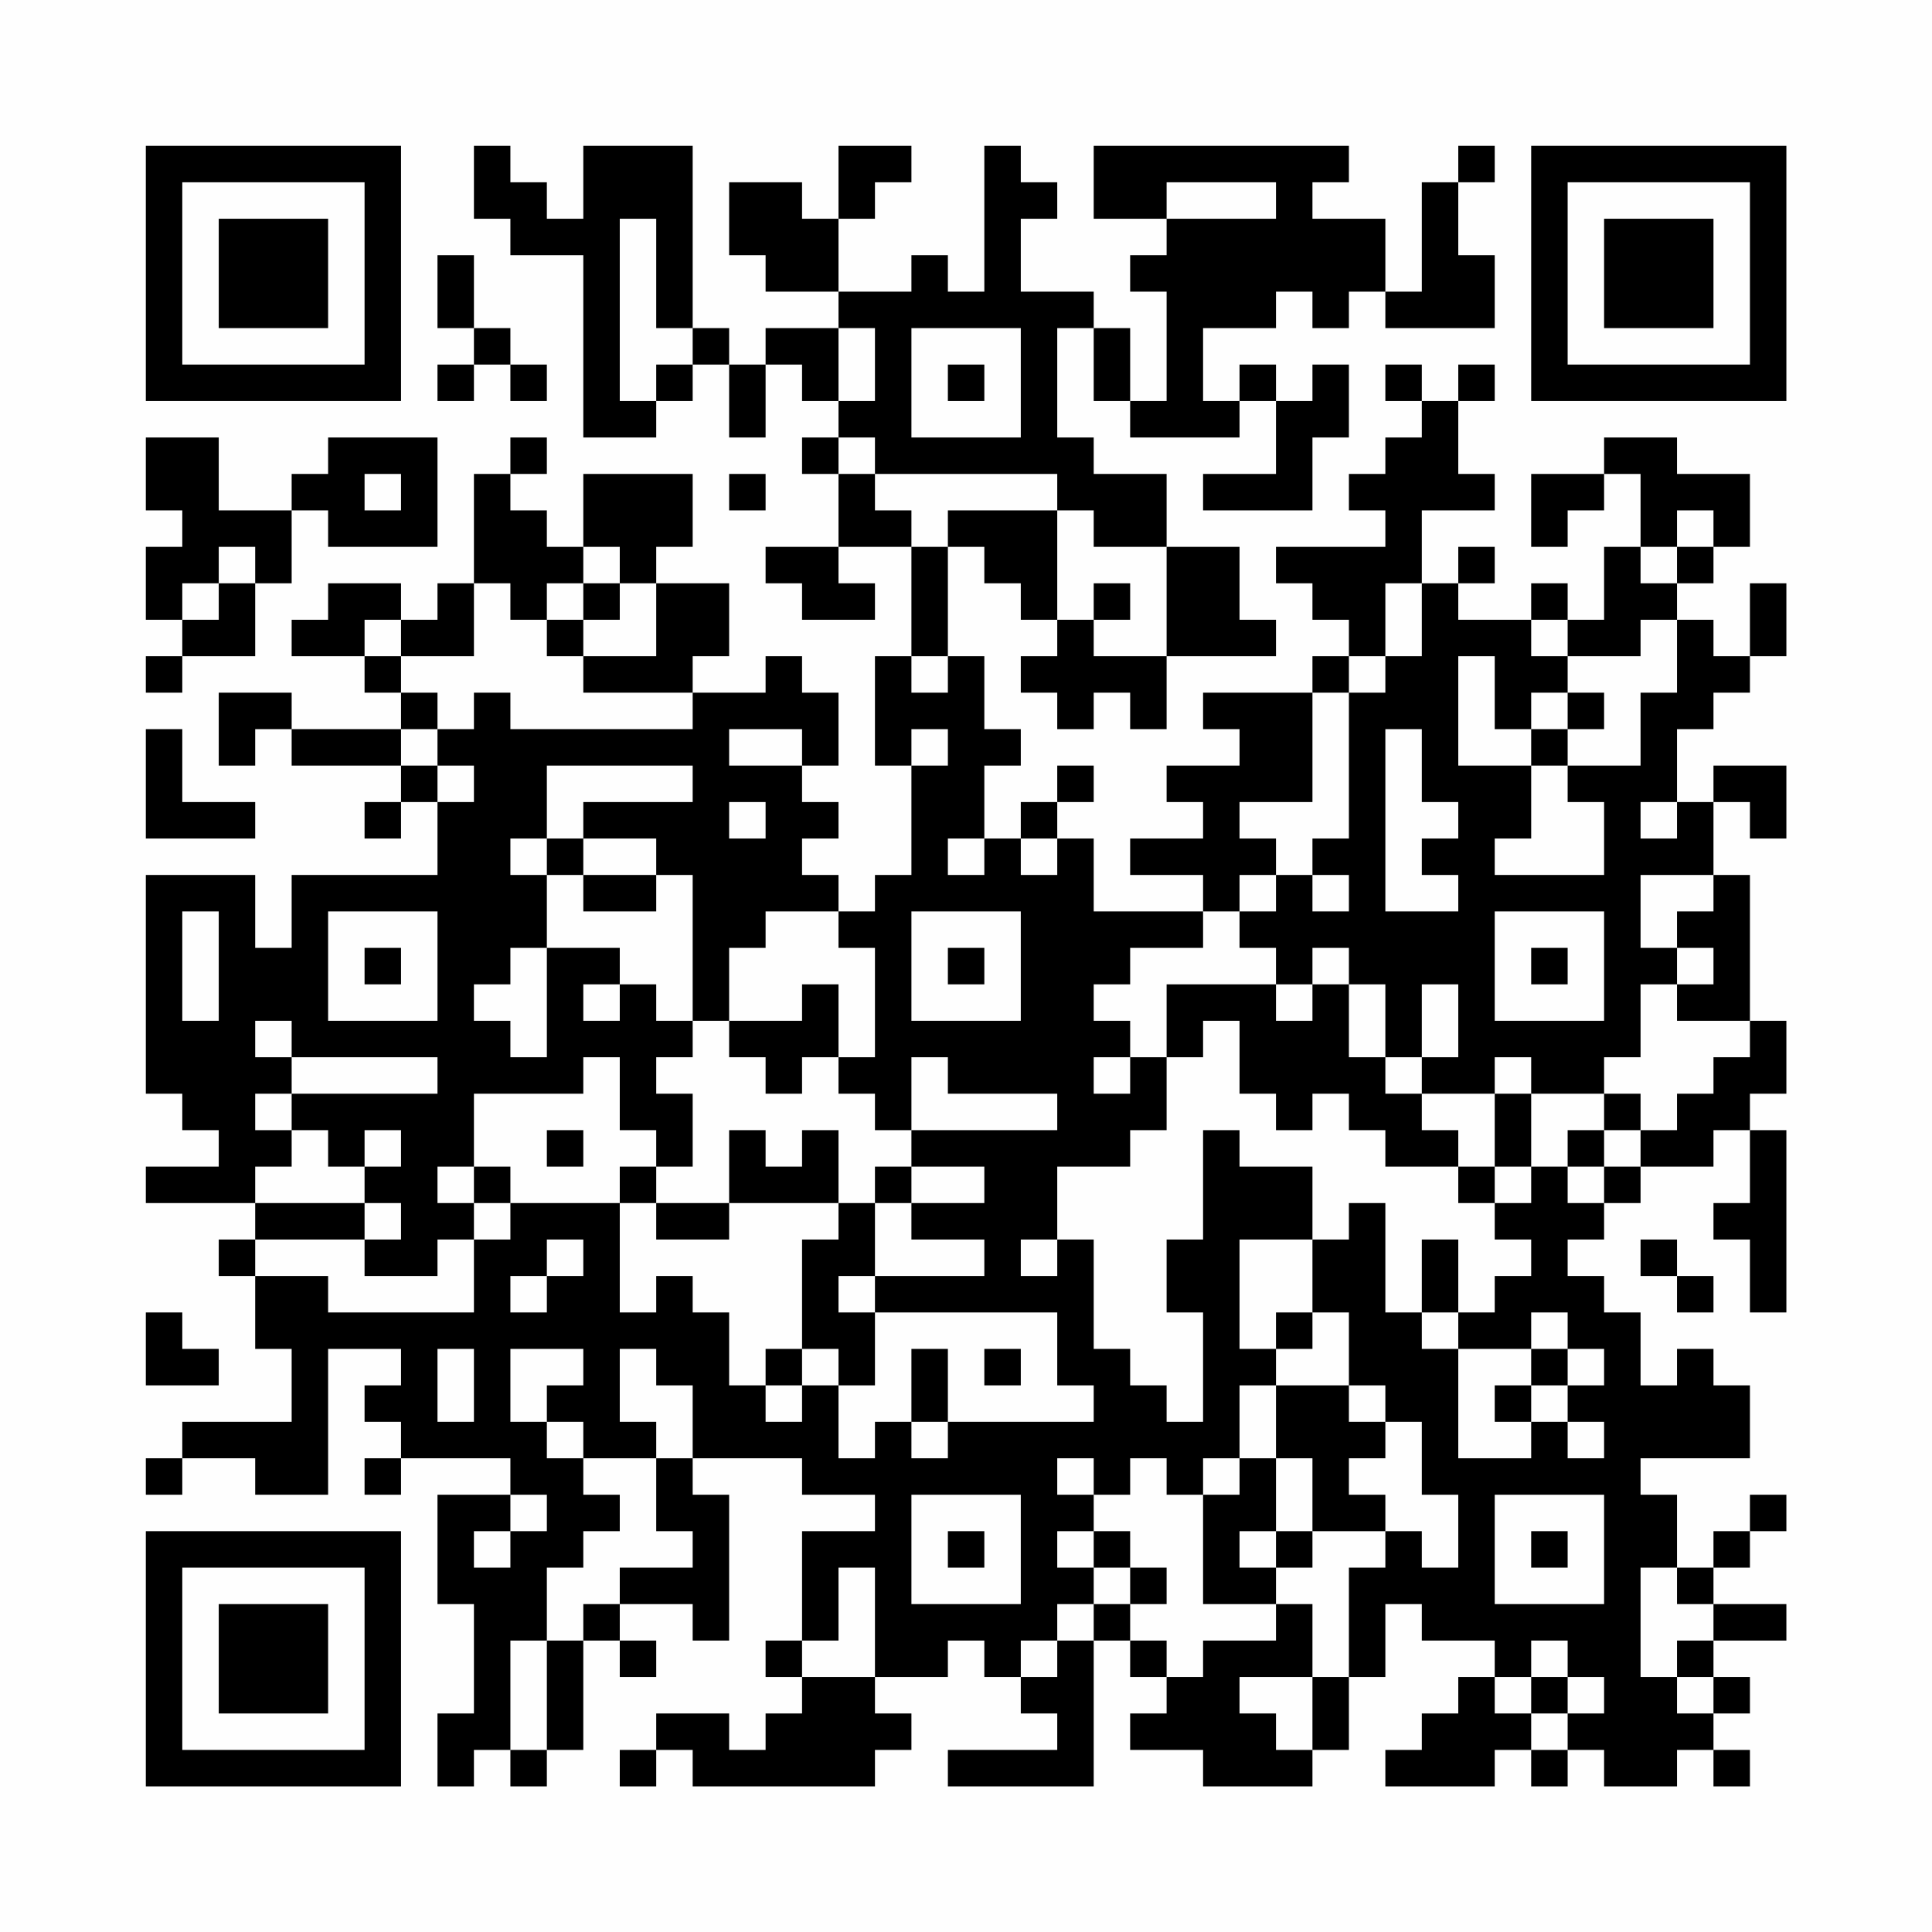 <?xml version="1.0" encoding="UTF-8"?>
<svg xmlns="http://www.w3.org/2000/svg" version="1.1" width="200" height="200" viewBox="0 0 200 200"><rect x="0" y="0" width="200" height="200" fill="#fefefe"/><g transform="scale(3.774)"><g transform="translate(4,4)"><path fill-rule="evenodd" d="M9 0L9 2L10 2L10 3L12 3L12 8L14 8L14 7L15 7L15 6L16 6L16 8L17 8L17 6L18 6L18 7L19 7L19 8L18 8L18 9L19 9L19 11L17 11L17 12L18 12L18 13L20 13L20 12L19 12L19 11L21 11L21 14L20 14L20 17L21 17L21 20L20 20L20 21L19 21L19 20L18 20L18 19L19 19L19 18L18 18L18 17L19 17L19 15L18 15L18 14L17 14L17 15L15 15L15 14L16 14L16 12L14 12L14 11L15 11L15 9L12 9L12 11L11 11L11 10L10 10L10 9L11 9L11 8L10 8L10 9L9 9L9 12L8 12L8 13L7 13L7 12L5 12L5 13L4 13L4 14L6 14L6 15L7 15L7 16L4 16L4 15L2 15L2 17L3 17L3 16L4 16L4 17L7 17L7 18L6 18L6 19L7 19L7 18L8 18L8 20L4 20L4 22L3 22L3 20L0 20L0 26L1 26L1 27L2 27L2 28L0 28L0 29L3 29L3 30L2 30L2 31L3 31L3 33L4 33L4 35L1 35L1 36L0 36L0 37L1 37L1 36L3 36L3 37L5 37L5 33L7 33L7 34L6 34L6 35L7 35L7 36L6 36L6 37L7 37L7 36L10 36L10 37L8 37L8 40L9 40L9 43L8 43L8 45L9 45L9 44L10 44L10 45L11 45L11 44L12 44L12 41L13 41L13 42L14 42L14 41L13 41L13 40L15 40L15 41L16 41L16 37L15 37L15 36L18 36L18 37L20 37L20 38L18 38L18 41L17 41L17 42L18 42L18 43L17 43L17 44L16 44L16 43L14 43L14 44L13 44L13 45L14 45L14 44L15 44L15 45L20 45L20 44L21 44L21 43L20 43L20 42L22 42L22 41L23 41L23 42L24 42L24 43L25 43L25 44L22 44L22 45L26 45L26 41L27 41L27 42L28 42L28 43L27 43L27 44L29 44L29 45L32 45L32 44L33 44L33 42L34 42L34 40L35 40L35 41L37 41L37 42L36 42L36 43L35 43L35 44L34 44L34 45L37 45L37 44L38 44L38 45L39 45L39 44L40 44L40 45L42 45L42 44L43 44L43 45L44 45L44 44L43 44L43 43L44 43L44 42L43 42L43 41L45 41L45 40L43 40L43 39L44 39L44 38L45 38L45 37L44 37L44 38L43 38L43 39L42 39L42 37L41 37L41 36L44 36L44 34L43 34L43 33L42 33L42 34L41 34L41 32L40 32L40 31L39 31L39 30L40 30L40 29L41 29L41 28L43 28L43 27L44 27L44 29L43 29L43 30L44 30L44 32L45 32L45 27L44 27L44 26L45 26L45 24L44 24L44 20L43 20L43 18L44 18L44 19L45 19L45 17L43 17L43 18L42 18L42 16L43 16L43 15L44 15L44 14L45 14L45 12L44 12L44 14L43 14L43 13L42 13L42 12L43 12L43 11L44 11L44 9L42 9L42 8L40 8L40 9L38 9L38 11L39 11L39 10L40 10L40 9L41 9L41 11L40 11L40 13L39 13L39 12L38 12L38 13L36 13L36 12L37 12L37 11L36 11L36 12L35 12L35 10L37 10L37 9L36 9L36 7L37 7L37 6L36 6L36 7L35 7L35 6L34 6L34 7L35 7L35 8L34 8L34 9L33 9L33 10L34 10L34 11L31 11L31 12L32 12L32 13L33 13L33 14L32 14L32 15L29 15L29 16L30 16L30 17L28 17L28 18L29 18L29 19L27 19L27 20L29 20L29 21L26 21L26 19L25 19L25 18L26 18L26 17L25 17L25 18L24 18L24 19L23 19L23 17L24 17L24 16L23 16L23 14L22 14L22 11L23 11L23 12L24 12L24 13L25 13L25 14L24 14L24 15L25 15L25 16L26 16L26 15L27 15L27 16L28 16L28 14L31 14L31 13L30 13L30 11L28 11L28 9L26 9L26 8L25 8L25 5L26 5L26 7L27 7L27 8L30 8L30 7L31 7L31 9L29 9L29 10L32 10L32 8L33 8L33 6L32 6L32 7L31 7L31 6L30 6L30 7L29 7L29 5L31 5L31 4L32 4L32 5L33 5L33 4L34 4L34 5L37 5L37 3L36 3L36 1L37 1L37 0L36 0L36 1L35 1L35 4L34 4L34 2L32 2L32 1L33 1L33 0L26 0L26 2L28 2L28 3L27 3L27 4L28 4L28 7L27 7L27 5L26 5L26 4L24 4L24 2L25 2L25 1L24 1L24 0L23 0L23 4L22 4L22 3L21 3L21 4L19 4L19 2L20 2L20 1L21 1L21 0L19 0L19 2L18 2L18 1L16 1L16 3L17 3L17 4L19 4L19 5L17 5L17 6L16 6L16 5L15 5L15 0L12 0L12 2L11 2L11 1L10 1L10 0ZM28 1L28 2L31 2L31 1ZM13 2L13 7L14 7L14 6L15 6L15 5L14 5L14 2ZM8 3L8 5L9 5L9 6L8 6L8 7L9 7L9 6L10 6L10 7L11 7L11 6L10 6L10 5L9 5L9 3ZM19 5L19 7L20 7L20 5ZM21 5L21 8L24 8L24 5ZM22 6L22 7L23 7L23 6ZM0 8L0 10L1 10L1 11L0 11L0 13L1 13L1 14L0 14L0 15L1 15L1 14L3 14L3 12L4 12L4 10L5 10L5 11L8 11L8 8L5 8L5 9L4 9L4 10L2 10L2 8ZM19 8L19 9L20 9L20 10L21 10L21 11L22 11L22 10L25 10L25 13L26 13L26 14L28 14L28 11L26 11L26 10L25 10L25 9L20 9L20 8ZM6 9L6 10L7 10L7 9ZM16 9L16 10L17 10L17 9ZM42 10L42 11L41 11L41 12L42 12L42 11L43 11L43 10ZM2 11L2 12L1 12L1 13L2 13L2 12L3 12L3 11ZM12 11L12 12L11 12L11 13L10 13L10 12L9 12L9 14L7 14L7 13L6 13L6 14L7 14L7 15L8 15L8 16L7 16L7 17L8 17L8 18L9 18L9 17L8 17L8 16L9 16L9 15L10 15L10 16L15 16L15 15L12 15L12 14L14 14L14 12L13 12L13 11ZM12 12L12 13L11 13L11 14L12 14L12 13L13 13L13 12ZM26 12L26 13L27 13L27 12ZM34 12L34 14L33 14L33 15L32 15L32 18L30 18L30 19L31 19L31 20L30 20L30 21L29 21L29 22L27 22L27 23L26 23L26 24L27 24L27 25L26 25L26 26L27 26L27 25L28 25L28 27L27 27L27 28L25 28L25 30L24 30L24 31L25 31L25 30L26 30L26 33L27 33L27 34L28 34L28 35L29 35L29 32L28 32L28 30L29 30L29 27L30 27L30 28L32 28L32 30L30 30L30 33L31 33L31 34L30 34L30 36L29 36L29 37L28 37L28 36L27 36L27 37L26 37L26 36L25 36L25 37L26 37L26 38L25 38L25 39L26 39L26 40L25 40L25 41L24 41L24 42L25 42L25 41L26 41L26 40L27 40L27 41L28 41L28 42L29 42L29 41L31 41L31 40L32 40L32 42L30 42L30 43L31 43L31 44L32 44L32 42L33 42L33 39L34 39L34 38L35 38L35 39L36 39L36 37L35 37L35 35L34 35L34 34L33 34L33 32L32 32L32 30L33 30L33 29L34 29L34 32L35 32L35 33L36 33L36 36L38 36L38 35L39 35L39 36L40 36L40 35L39 35L39 34L40 34L40 33L39 33L39 32L38 32L38 33L36 33L36 32L37 32L37 31L38 31L38 30L37 30L37 29L38 29L38 28L39 28L39 29L40 29L40 28L41 28L41 27L42 27L42 26L43 26L43 25L44 25L44 24L42 24L42 23L43 23L43 22L42 22L42 21L43 21L43 20L41 20L41 22L42 22L42 23L41 23L41 25L40 25L40 26L38 26L38 25L37 25L37 26L35 26L35 25L36 25L36 23L35 23L35 25L34 25L34 23L33 23L33 22L32 22L32 23L31 23L31 22L30 22L30 21L31 21L31 20L32 20L32 21L33 21L33 20L32 20L32 19L33 19L33 15L34 15L34 14L35 14L35 12ZM38 13L38 14L39 14L39 15L38 15L38 16L37 16L37 14L36 14L36 17L38 17L38 19L37 19L37 20L40 20L40 18L39 18L39 17L41 17L41 15L42 15L42 13L41 13L41 14L39 14L39 13ZM21 14L21 15L22 15L22 14ZM39 15L39 16L38 16L38 17L39 17L39 16L40 16L40 15ZM0 16L0 19L3 19L3 18L1 18L1 16ZM16 16L16 17L18 17L18 16ZM21 16L21 17L22 17L22 16ZM34 16L34 21L36 21L36 20L35 20L35 19L36 19L36 18L35 18L35 16ZM11 17L11 19L10 19L10 20L11 20L11 22L10 22L10 23L9 23L9 24L10 24L10 25L11 25L11 22L13 22L13 23L12 23L12 24L13 24L13 23L14 23L14 24L15 24L15 25L14 25L14 26L15 26L15 28L14 28L14 27L13 27L13 25L12 25L12 26L9 26L9 28L8 28L8 29L9 29L9 30L8 30L8 31L6 31L6 30L7 30L7 29L6 29L6 28L7 28L7 27L6 27L6 28L5 28L5 27L4 27L4 26L8 26L8 25L4 25L4 24L3 24L3 25L4 25L4 26L3 26L3 27L4 27L4 28L3 28L3 29L6 29L6 30L3 30L3 31L5 31L5 32L9 32L9 30L10 30L10 29L13 29L13 32L14 32L14 31L15 31L15 32L16 32L16 34L17 34L17 35L18 35L18 34L19 34L19 36L20 36L20 35L21 35L21 36L22 36L22 35L26 35L26 34L25 34L25 32L20 32L20 31L23 31L23 30L21 30L21 29L23 29L23 28L21 28L21 27L25 27L25 26L22 26L22 25L21 25L21 27L20 27L20 26L19 26L19 25L20 25L20 22L19 22L19 21L17 21L17 22L16 22L16 24L15 24L15 20L14 20L14 19L12 19L12 18L15 18L15 17ZM16 18L16 19L17 19L17 18ZM41 18L41 19L42 19L42 18ZM11 19L11 20L12 20L12 21L14 21L14 20L12 20L12 19ZM22 19L22 20L23 20L23 19ZM24 19L24 20L25 20L25 19ZM1 21L1 24L2 24L2 21ZM5 21L5 24L8 24L8 21ZM21 21L21 24L24 24L24 21ZM37 21L37 24L40 24L40 21ZM6 22L6 23L7 23L7 22ZM22 22L22 23L23 23L23 22ZM38 22L38 23L39 23L39 22ZM18 23L18 24L16 24L16 25L17 25L17 26L18 26L18 25L19 25L19 23ZM28 23L28 25L29 25L29 24L30 24L30 26L31 26L31 27L32 27L32 26L33 26L33 27L34 27L34 28L36 28L36 29L37 29L37 28L38 28L38 26L37 26L37 28L36 28L36 27L35 27L35 26L34 26L34 25L33 25L33 23L32 23L32 24L31 24L31 23ZM40 26L40 27L39 27L39 28L40 28L40 27L41 27L41 26ZM11 27L11 28L12 28L12 27ZM16 27L16 29L14 29L14 28L13 28L13 29L14 29L14 30L16 30L16 29L19 29L19 30L18 30L18 33L17 33L17 34L18 34L18 33L19 33L19 34L20 34L20 32L19 32L19 31L20 31L20 29L21 29L21 28L20 28L20 29L19 29L19 27L18 27L18 28L17 28L17 27ZM9 28L9 29L10 29L10 28ZM11 30L11 31L10 31L10 32L11 32L11 31L12 31L12 30ZM35 30L35 32L36 32L36 30ZM41 30L41 31L42 31L42 32L43 32L43 31L42 31L42 30ZM0 32L0 34L2 34L2 33L1 33L1 32ZM31 32L31 33L32 33L32 32ZM8 33L8 35L9 35L9 33ZM10 33L10 35L11 35L11 36L12 36L12 37L13 37L13 38L12 38L12 39L11 39L11 41L10 41L10 44L11 44L11 41L12 41L12 40L13 40L13 39L15 39L15 38L14 38L14 36L15 36L15 34L14 34L14 33L13 33L13 35L14 35L14 36L12 36L12 35L11 35L11 34L12 34L12 33ZM21 33L21 35L22 35L22 33ZM23 33L23 34L24 34L24 33ZM38 33L38 34L37 34L37 35L38 35L38 34L39 34L39 33ZM31 34L31 36L30 36L30 37L29 37L29 40L31 40L31 39L32 39L32 38L34 38L34 37L33 37L33 36L34 36L34 35L33 35L33 34ZM31 36L31 38L30 38L30 39L31 39L31 38L32 38L32 36ZM10 37L10 38L9 38L9 39L10 39L10 38L11 38L11 37ZM21 37L21 40L24 40L24 37ZM37 37L37 40L40 40L40 37ZM22 38L22 39L23 39L23 38ZM26 38L26 39L27 39L27 40L28 40L28 39L27 39L27 38ZM38 38L38 39L39 39L39 38ZM19 39L19 41L18 41L18 42L20 42L20 39ZM41 39L41 42L42 42L42 43L43 43L43 42L42 42L42 41L43 41L43 40L42 40L42 39ZM38 41L38 42L37 42L37 43L38 43L38 44L39 44L39 43L40 43L40 42L39 42L39 41ZM38 42L38 43L39 43L39 42ZM0 0L0 7L7 7L7 0ZM1 1L1 6L6 6L6 1ZM2 2L2 5L5 5L5 2ZM38 0L38 7L45 7L45 0ZM39 1L39 6L44 6L44 1ZM40 2L40 5L43 5L43 2ZM0 38L0 45L7 45L7 38ZM1 39L1 44L6 44L6 39ZM2 40L2 43L5 43L5 40Z" fill="#000000"/></g></g></svg>
